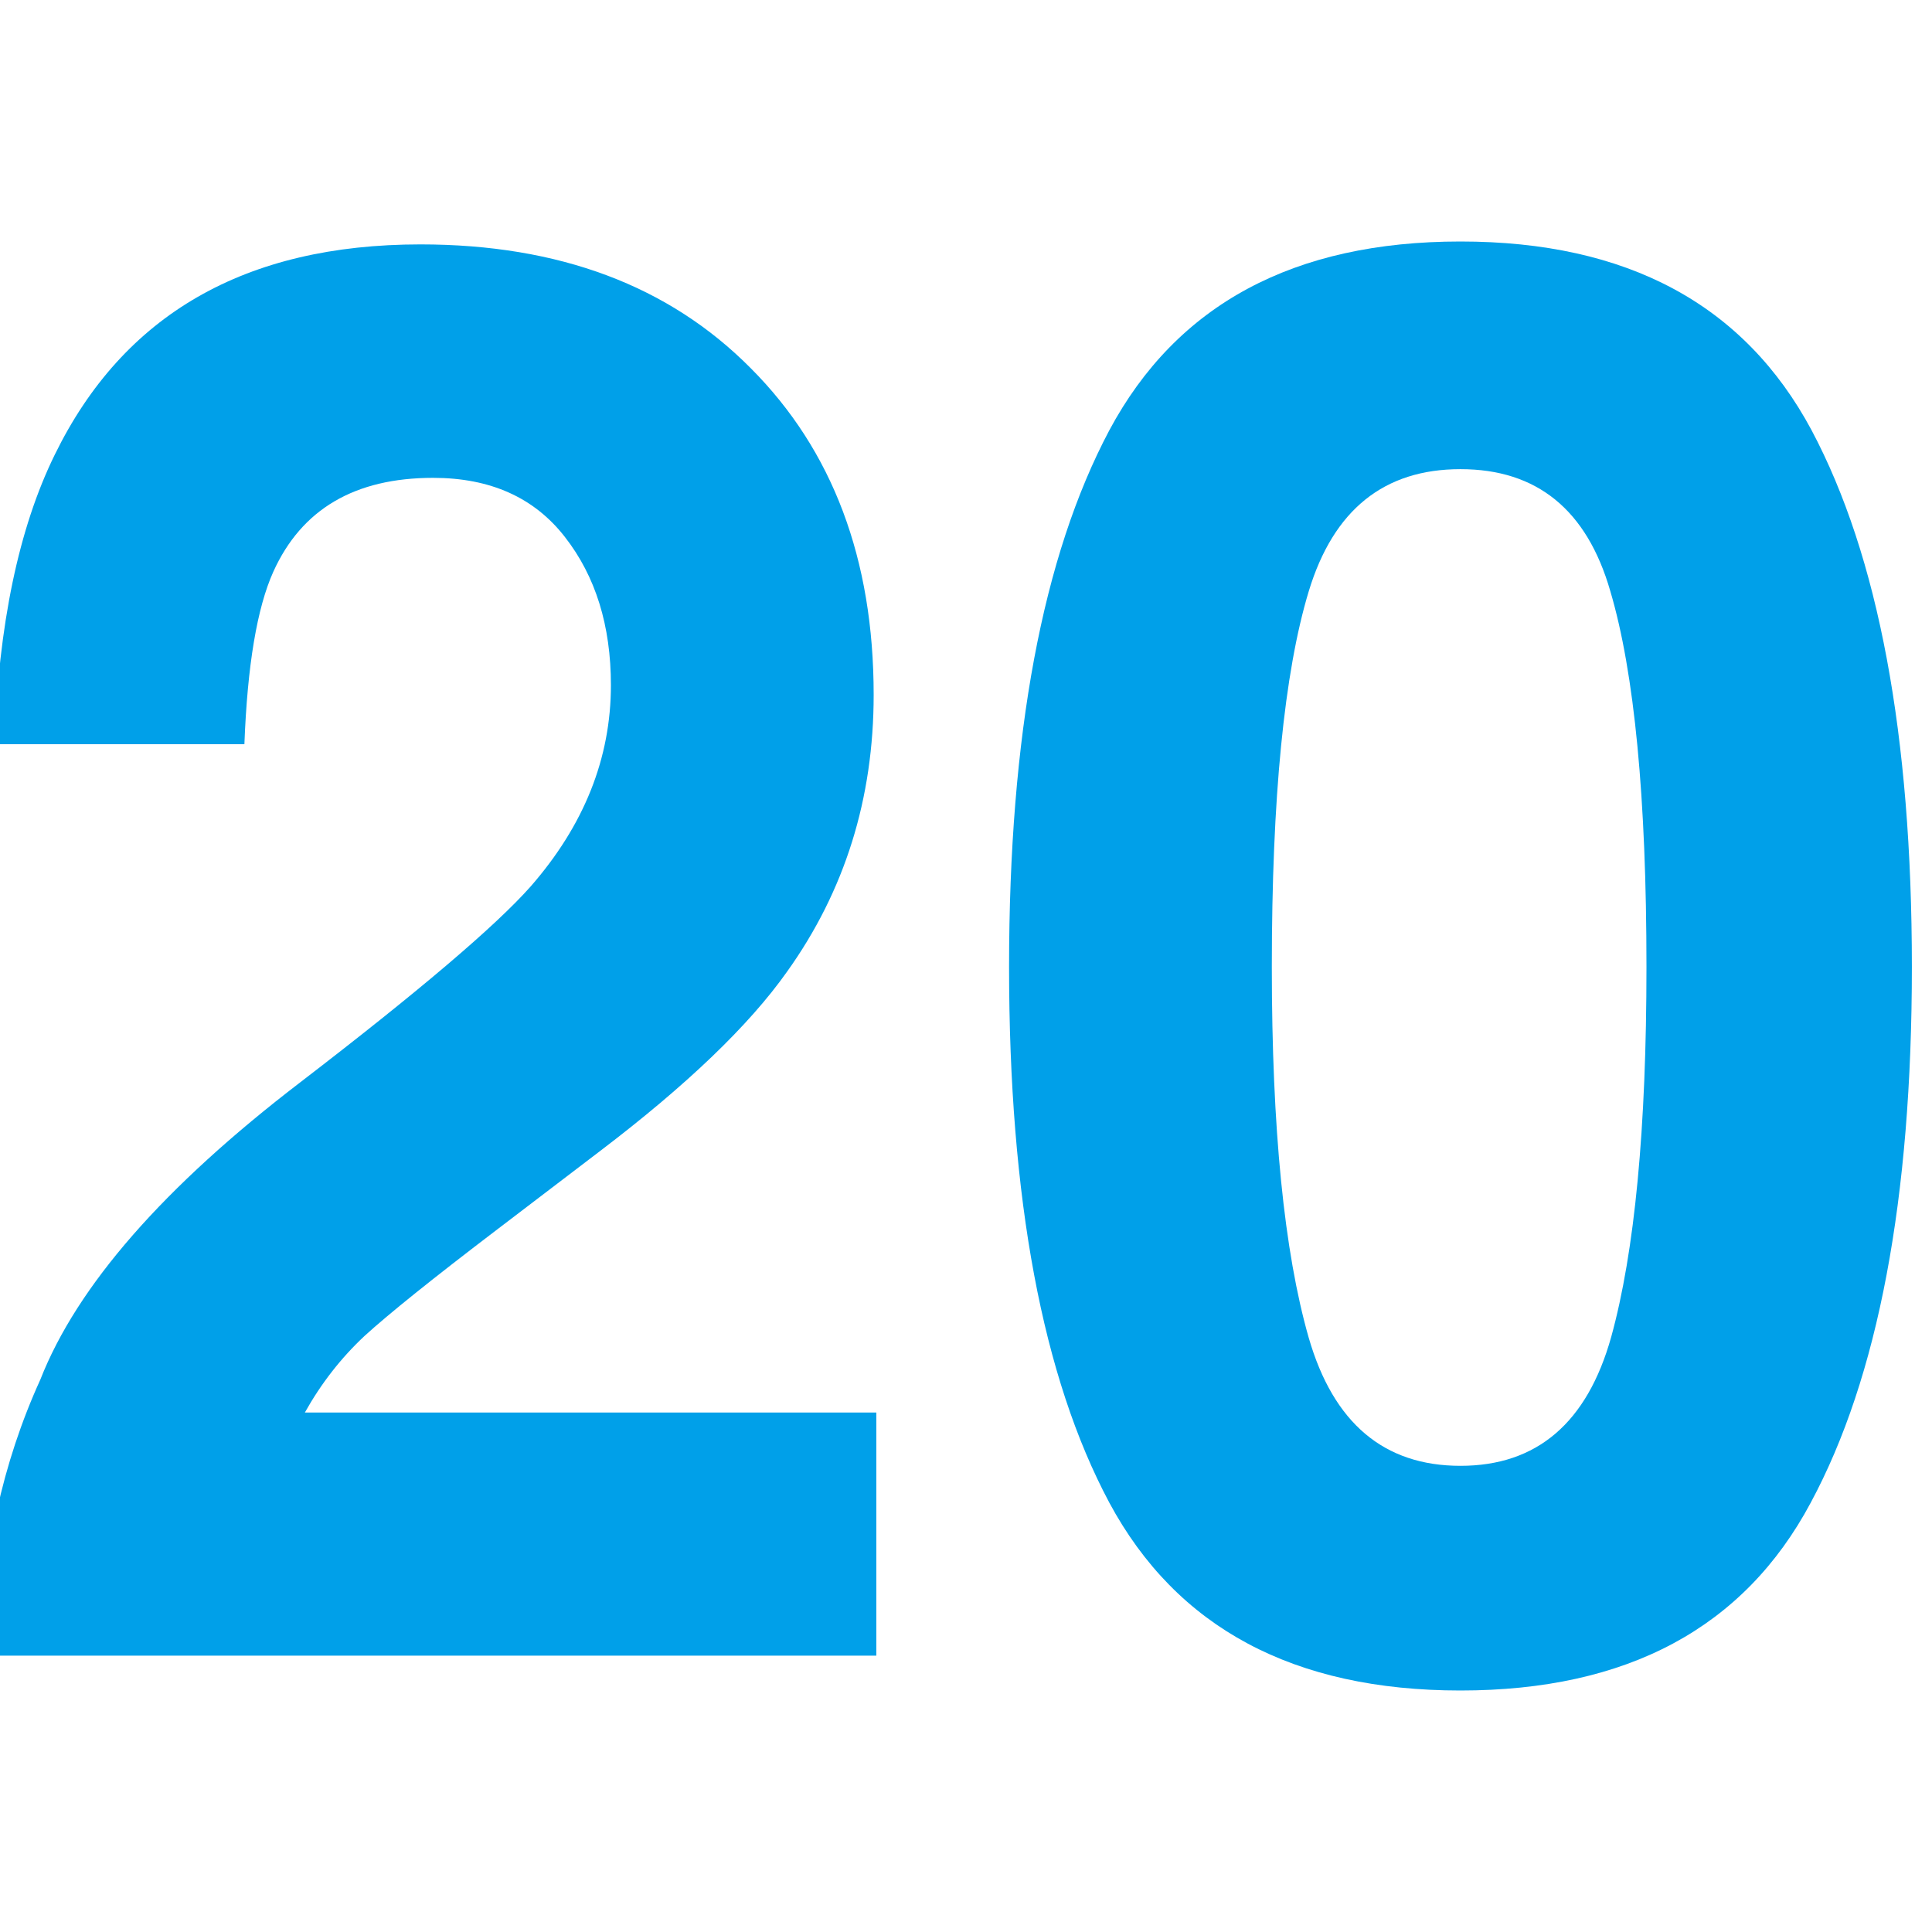 <svg width="24" height="24" viewBox="0 0 24 24" fill="none" xmlns="http://www.w3.org/2000/svg">
<g clip-path="url(#clip0_1237_274432)">
<path d="M18.142 21C16.072 21 14.617 20.222 13.78 18.666C12.95 17.11 12.535 14.892 12.535 12.012C12.535 9.132 12.95 6.91 13.78 5.346C14.617 3.782 16.072 3 18.142 3C20.213 3 21.668 3.782 22.505 5.346C23.335 6.91 23.75 9.132 23.75 12.012C23.75 14.892 23.331 17.11 22.494 18.666C21.664 20.222 20.213 21 18.142 21ZM20.015 16.608C20.307 15.55 20.453 14.017 20.453 12.012C20.453 9.91 20.303 8.354 20.004 7.344C19.713 6.333 19.092 5.828 18.142 5.828C17.193 5.828 16.565 6.333 16.258 7.344C15.952 8.354 15.799 9.91 15.799 12.012C15.799 14.017 15.952 15.553 16.258 16.62C16.565 17.679 17.193 18.209 18.142 18.209C19.092 18.209 19.716 17.675 20.015 16.608Z" fill="#00A0E9"/>
<path d="M7.017 6.67C6.636 6.18 6.09 5.936 5.38 5.936C4.408 5.936 3.746 6.325 3.395 7.103C3.193 7.552 3.073 8.266 3.036 9.245H-0.071C-0.018 7.761 0.232 6.561 0.681 5.647C1.533 3.906 3.047 3.036 5.223 3.036C6.943 3.036 8.311 3.549 9.328 4.576C10.344 5.595 10.853 6.947 10.853 8.631C10.853 9.922 10.494 11.069 9.776 12.072C9.305 12.738 8.531 13.48 7.455 14.298L6.176 15.273C5.376 15.882 4.827 16.323 4.528 16.596C4.236 16.869 3.989 17.186 3.787 17.547H10.886V20.567H-0.25C-0.22 19.316 0.03 18.172 0.501 17.138C0.957 15.975 2.034 14.743 3.731 13.444C5.204 12.313 6.157 11.503 6.591 11.013C7.257 10.251 7.589 9.417 7.589 8.511C7.589 7.773 7.399 7.159 7.017 6.67Z" fill="#00A0E9"/>
</g>
<defs>
<clipPath id="clip0_1237_274432">
<rect width="24" height="24" fill="white"/>
</clipPath>
</defs>
</svg>
